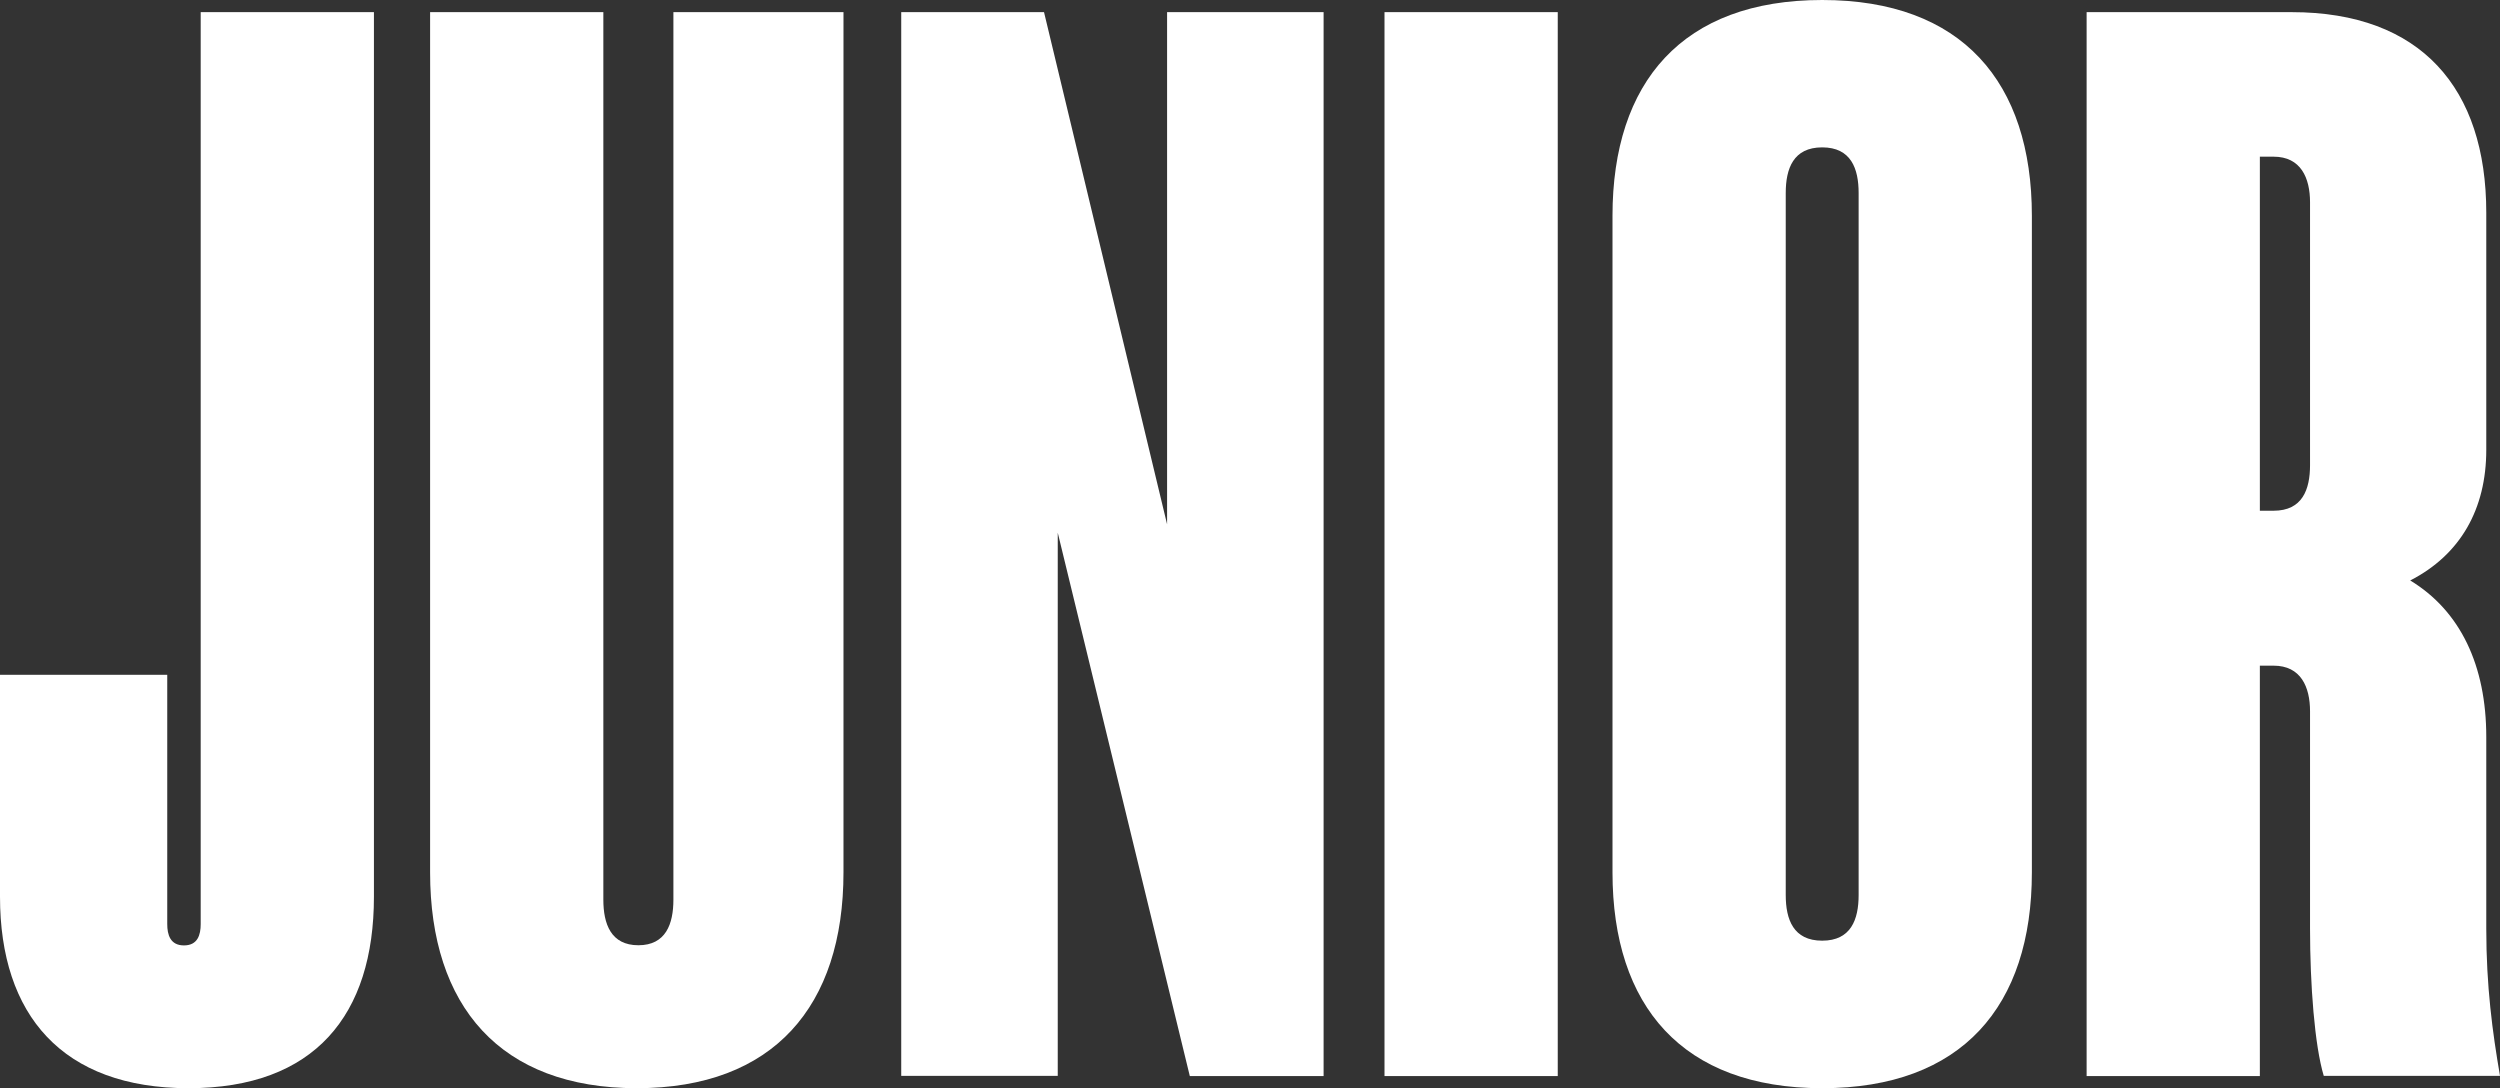 <?xml version="1.0" encoding="UTF-8"?>
<svg id="Layer_1" xmlns="http://www.w3.org/2000/svg" version="1.1" viewBox="0 0 1584.5 689.7">
  <rect x="0" y="0" width="1584.5" height="689.7" fill="#333333" stroke="none"/>
  <!-- Generator: Adobe Illustrator 29.3.0, SVG Export Plug-In . SVG Version: 2.1.0 Build 146)  -->
  <defs>
    <style>
      .st0 {
        fill: #fff;
      }
    </style>
  </defs>
  <path class="st0" d="M237,7.7v560.6c0,75.1-37.6,121.4-117.5,121.4S0,643.4,0,568.3v-140.6h106v158c0,6.7,1.9,13.5,10.6,13.5s10.6-6.7,10.6-13.5V7.7h109.8Z"/>
  <path class="st0" d="M534.6,7.7v545.2c0,84.8-44.3,136.8-131,136.8s-131-52-131-136.8V7.7h109.8v562.5c0,15.4,4.8,28.9,22.2,28.9s22.2-13.5,22.2-28.9V7.7h107.9Z"/>
  <path class="st0" d="M670.4,337.1v344.8h-99.2V7.7h90.5l78,324.6V7.7h99.2v674.3h-84.8l-83.8-344.8Z"/>
  <path class="st0" d="M987.3,682h-109.8V7.7h109.8v674.3Z"/>
  <path class="st0" d="M1022,552.9V136.8c0-84.8,44.3-136.8,132.9-136.8s132.9,52,132.9,136.8v416.1c0,84.8-44.3,136.8-132.9,136.8s-132.9-52-132.9-136.8ZM1178,567.3V122.3c0-15.4-4.8-28.9-23.1-28.9s-23.1,13.5-23.1,28.9v445c0,15.4,4.8,28.9,23.1,28.9s23.1-13.5,23.1-28.9Z"/>
  <path class="st0" d="M1432.3,421.9v260.1h-109.8V7.7h130c81.9,0,123.3,48.2,123.3,127.1v150.3c0,37.6-16.4,66.5-48.2,82.8,31.8,19.3,48.2,53.9,48.2,99.2v121.4c0,36.6,3.9,65.5,8.7,93.4h-111.7c-5.8-19.3-8.7-57.8-8.7-93.4v-137.7c0-15.4-5.8-28.9-23.1-28.9h-8.7ZM1464.1,294.8v-166.6c0-15.4-5.8-28.9-23.1-28.9h-8.7v224.4h8.7c18.3,0,23.1-13.5,23.1-28.9Z"/>
</svg>